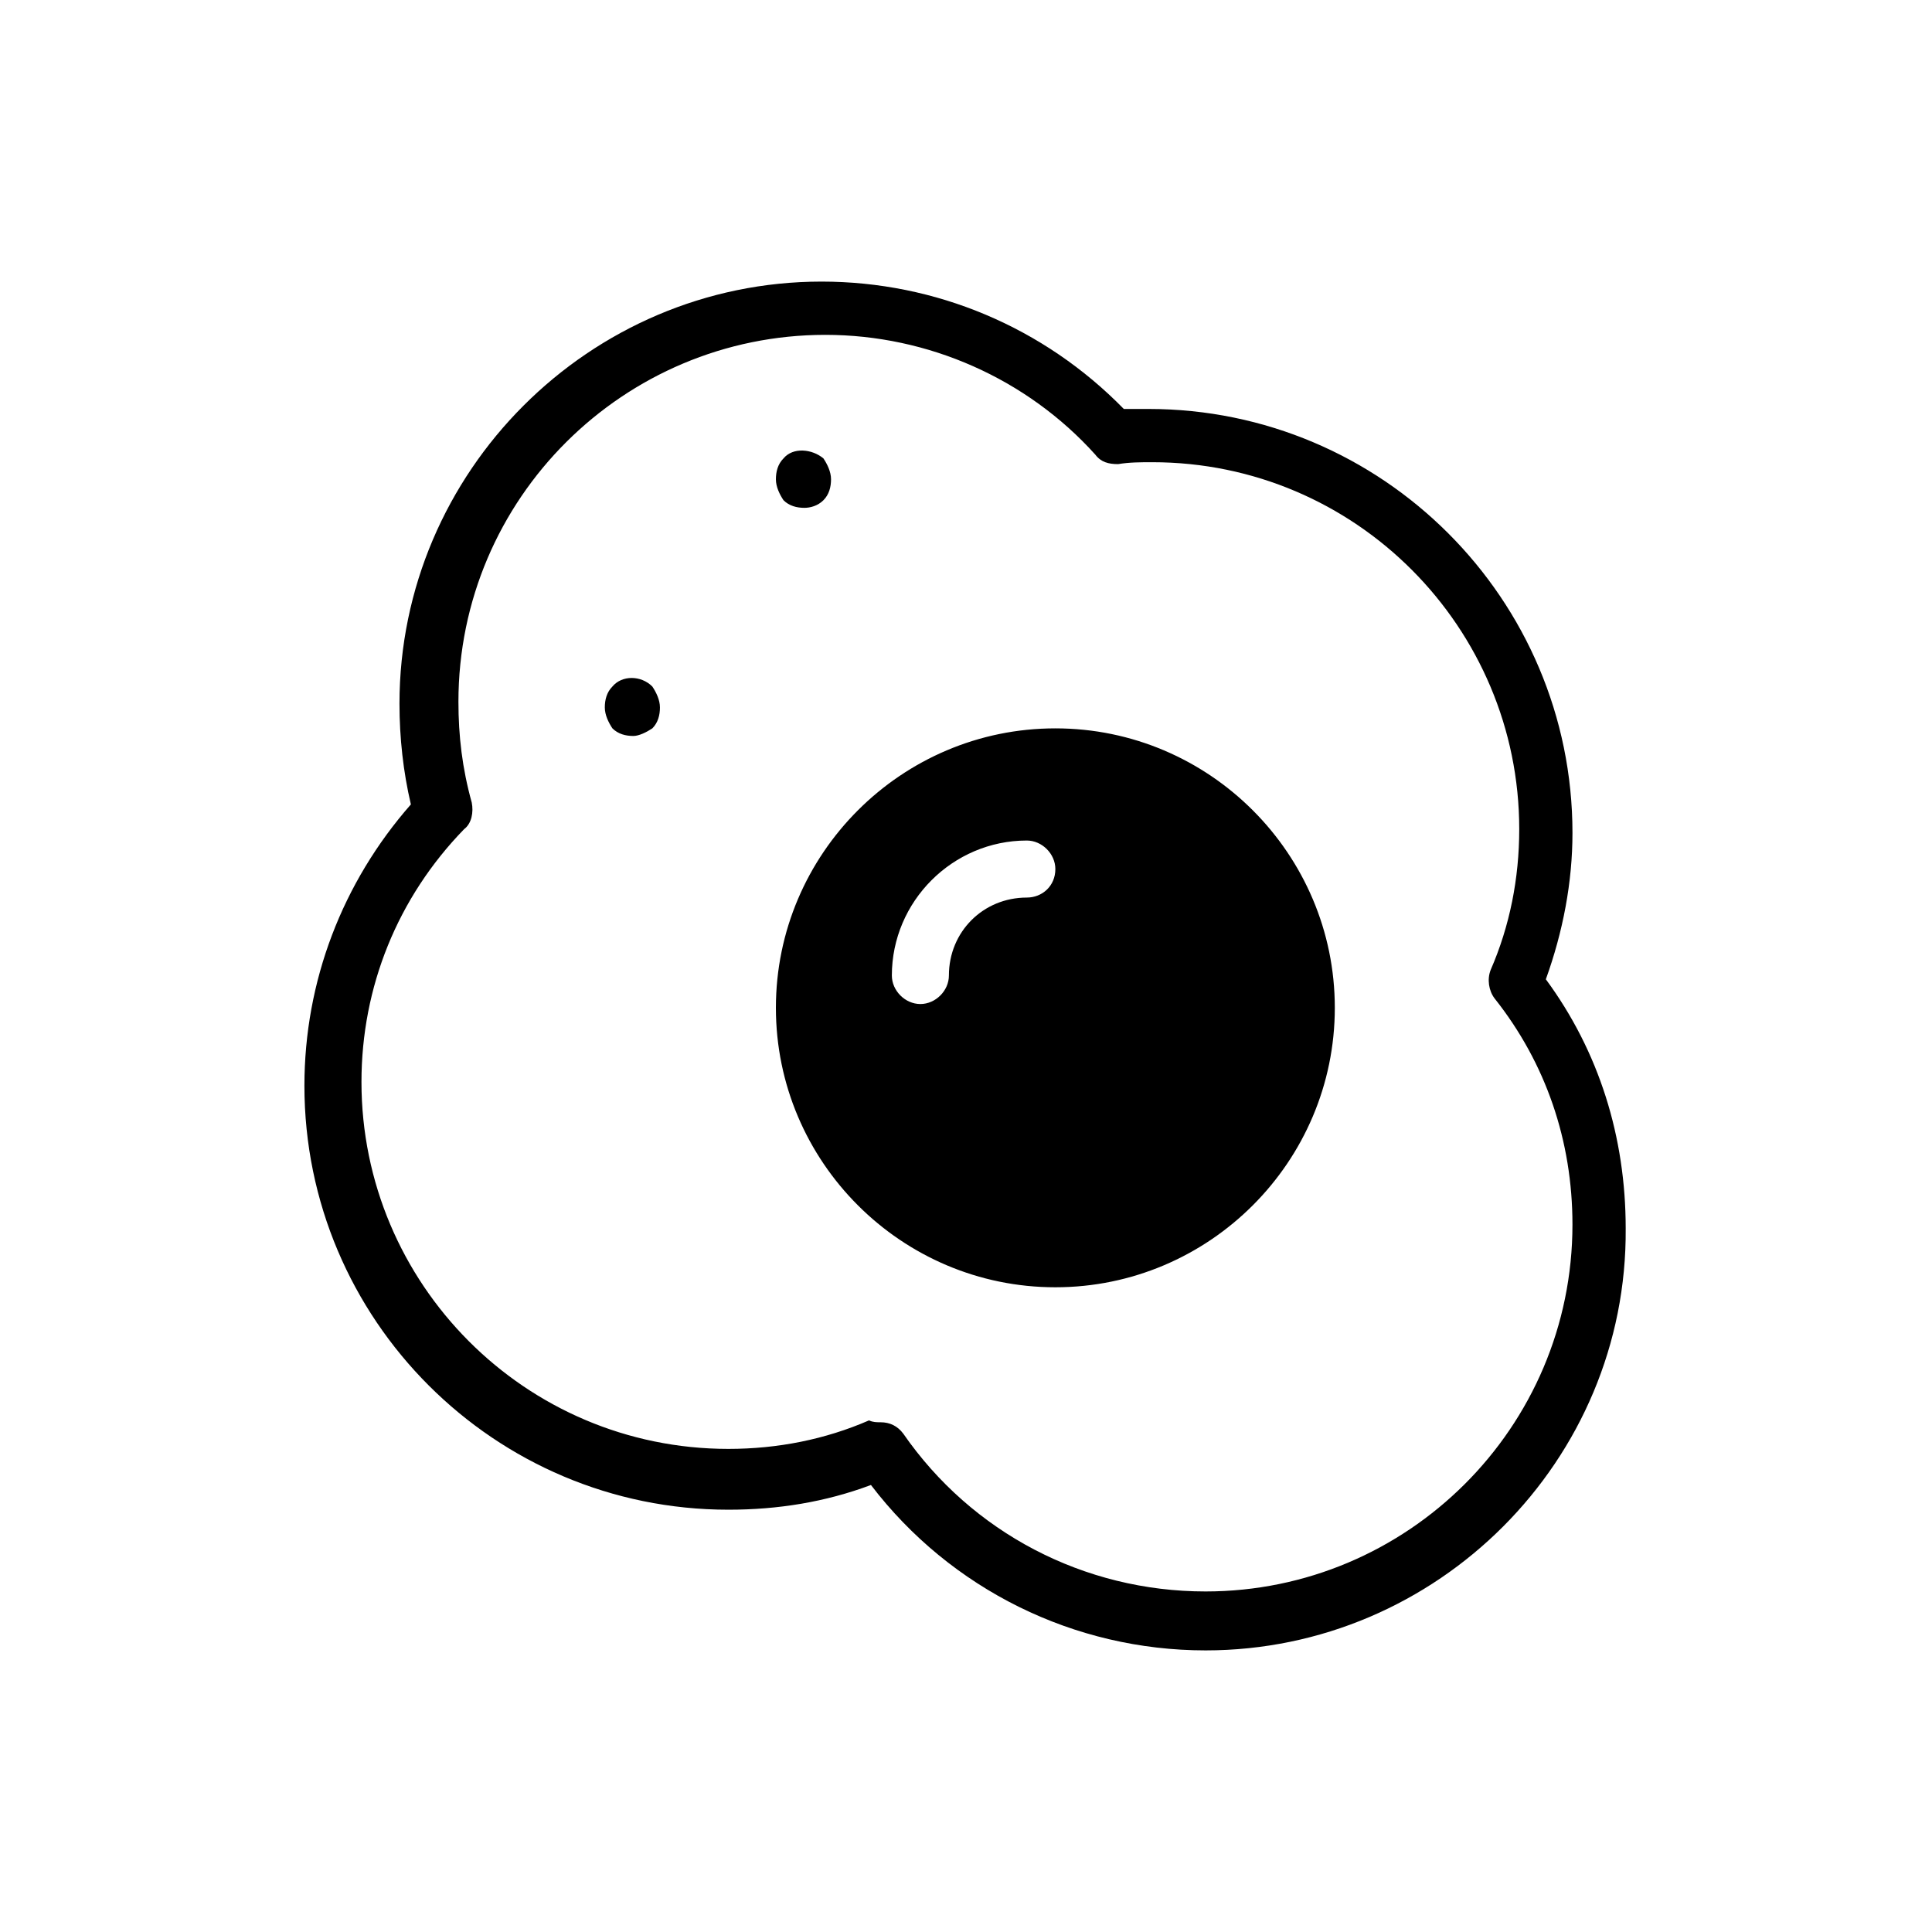 <?xml version="1.0" encoding="UTF-8"?>
<!-- Uploaded to: ICON Repo, www.iconrepo.com, Generator: ICON Repo Mixer Tools -->
<svg fill="#000000" width="800px" height="800px" version="1.1" viewBox="144 144 512 512" xmlns="http://www.w3.org/2000/svg">
 <path d="m463.48 581.37c-34.762 0-67.512-16.121-88.672-43.832-12.09 4.535-24.688 6.551-37.785 6.551-61.969 0-112.35-50.383-112.35-112.35 0-27.711 10.078-53.906 28.215-74.562-2.016-8.566-3.023-17.633-3.023-26.703 0-61.469 50.383-111.85 111.85-111.85 30.23 0 58.945 12.09 80.105 33.754h6.551c61.969 0 112.35 50.383 112.35 112.35 0 13.098-2.519 26.199-7.055 38.793 14.105 19.145 21.16 41.816 21.16 66 0.504 61.465-49.879 111.85-111.34 111.85zm-86.148-60.457c2.519 0 4.535 1.008 6.047 3.023 18.137 26.199 47.863 41.816 80.105 41.816 53.402 0 97.234-43.328 97.234-97.234 0-22.168-7.055-42.824-20.656-59.953-1.512-2.016-2.016-5.039-1.008-7.559 5.039-11.586 7.559-24.184 7.559-37.281 0-53.402-43.328-97.234-97.234-97.234-3.023 0-6.047 0-9.07 0.504-2.519 0-4.535-0.504-6.047-2.519-18.137-20.152-44.336-31.738-71.539-31.738-53.402 0-97.234 43.328-97.234 97.234 0 9.07 1.008 17.633 3.527 26.703 0.504 2.519 0 5.543-2.016 7.055-17.633 18.137-27.207 41.816-27.207 67.008 0 53.402 43.328 97.234 97.234 97.234 13.098 0 25.695-2.519 37.281-7.559 1.008 0.5 2.016 0.5 3.023 0.5zm46.348-183.89c-40.809 0-74.059 33.25-74.059 74.059 0 40.809 33.25 74.059 74.059 74.059 40.809 0 74.059-33.25 74.059-74.059 0.004-40.809-33.25-74.059-74.059-74.059zm-7.555 44.84c-11.586 0-20.656 9.07-20.656 20.656 0 4.031-3.527 7.559-7.559 7.559s-7.559-3.527-7.559-7.559c0-19.648 16.121-35.77 35.77-35.77 4.031 0 7.559 3.527 7.559 7.559 0 4.531-3.523 7.555-7.555 7.555zm-99.25-44.84c1.512-1.512 2.016-3.527 2.016-5.543s-1.008-4.031-2.016-5.543c-3.023-3.023-8.062-3.023-10.578 0-1.512 1.512-2.016 3.527-2.016 5.543s1.008 4.031 2.016 5.543c1.512 1.512 3.527 2.016 5.543 2.016 1.508 0 3.523-1.008 5.035-2.016zm45.34-60.457c1.512-1.512 2.016-3.527 2.016-5.543 0-2.016-1.008-4.031-2.016-5.543-3.023-2.519-8.062-3.023-10.578 0-1.512 1.512-2.016 3.527-2.016 5.543 0 2.016 1.008 4.031 2.016 5.543 1.512 1.512 3.527 2.016 5.543 2.016 1.512 0 3.527-0.504 5.035-2.016z"/>
</svg>